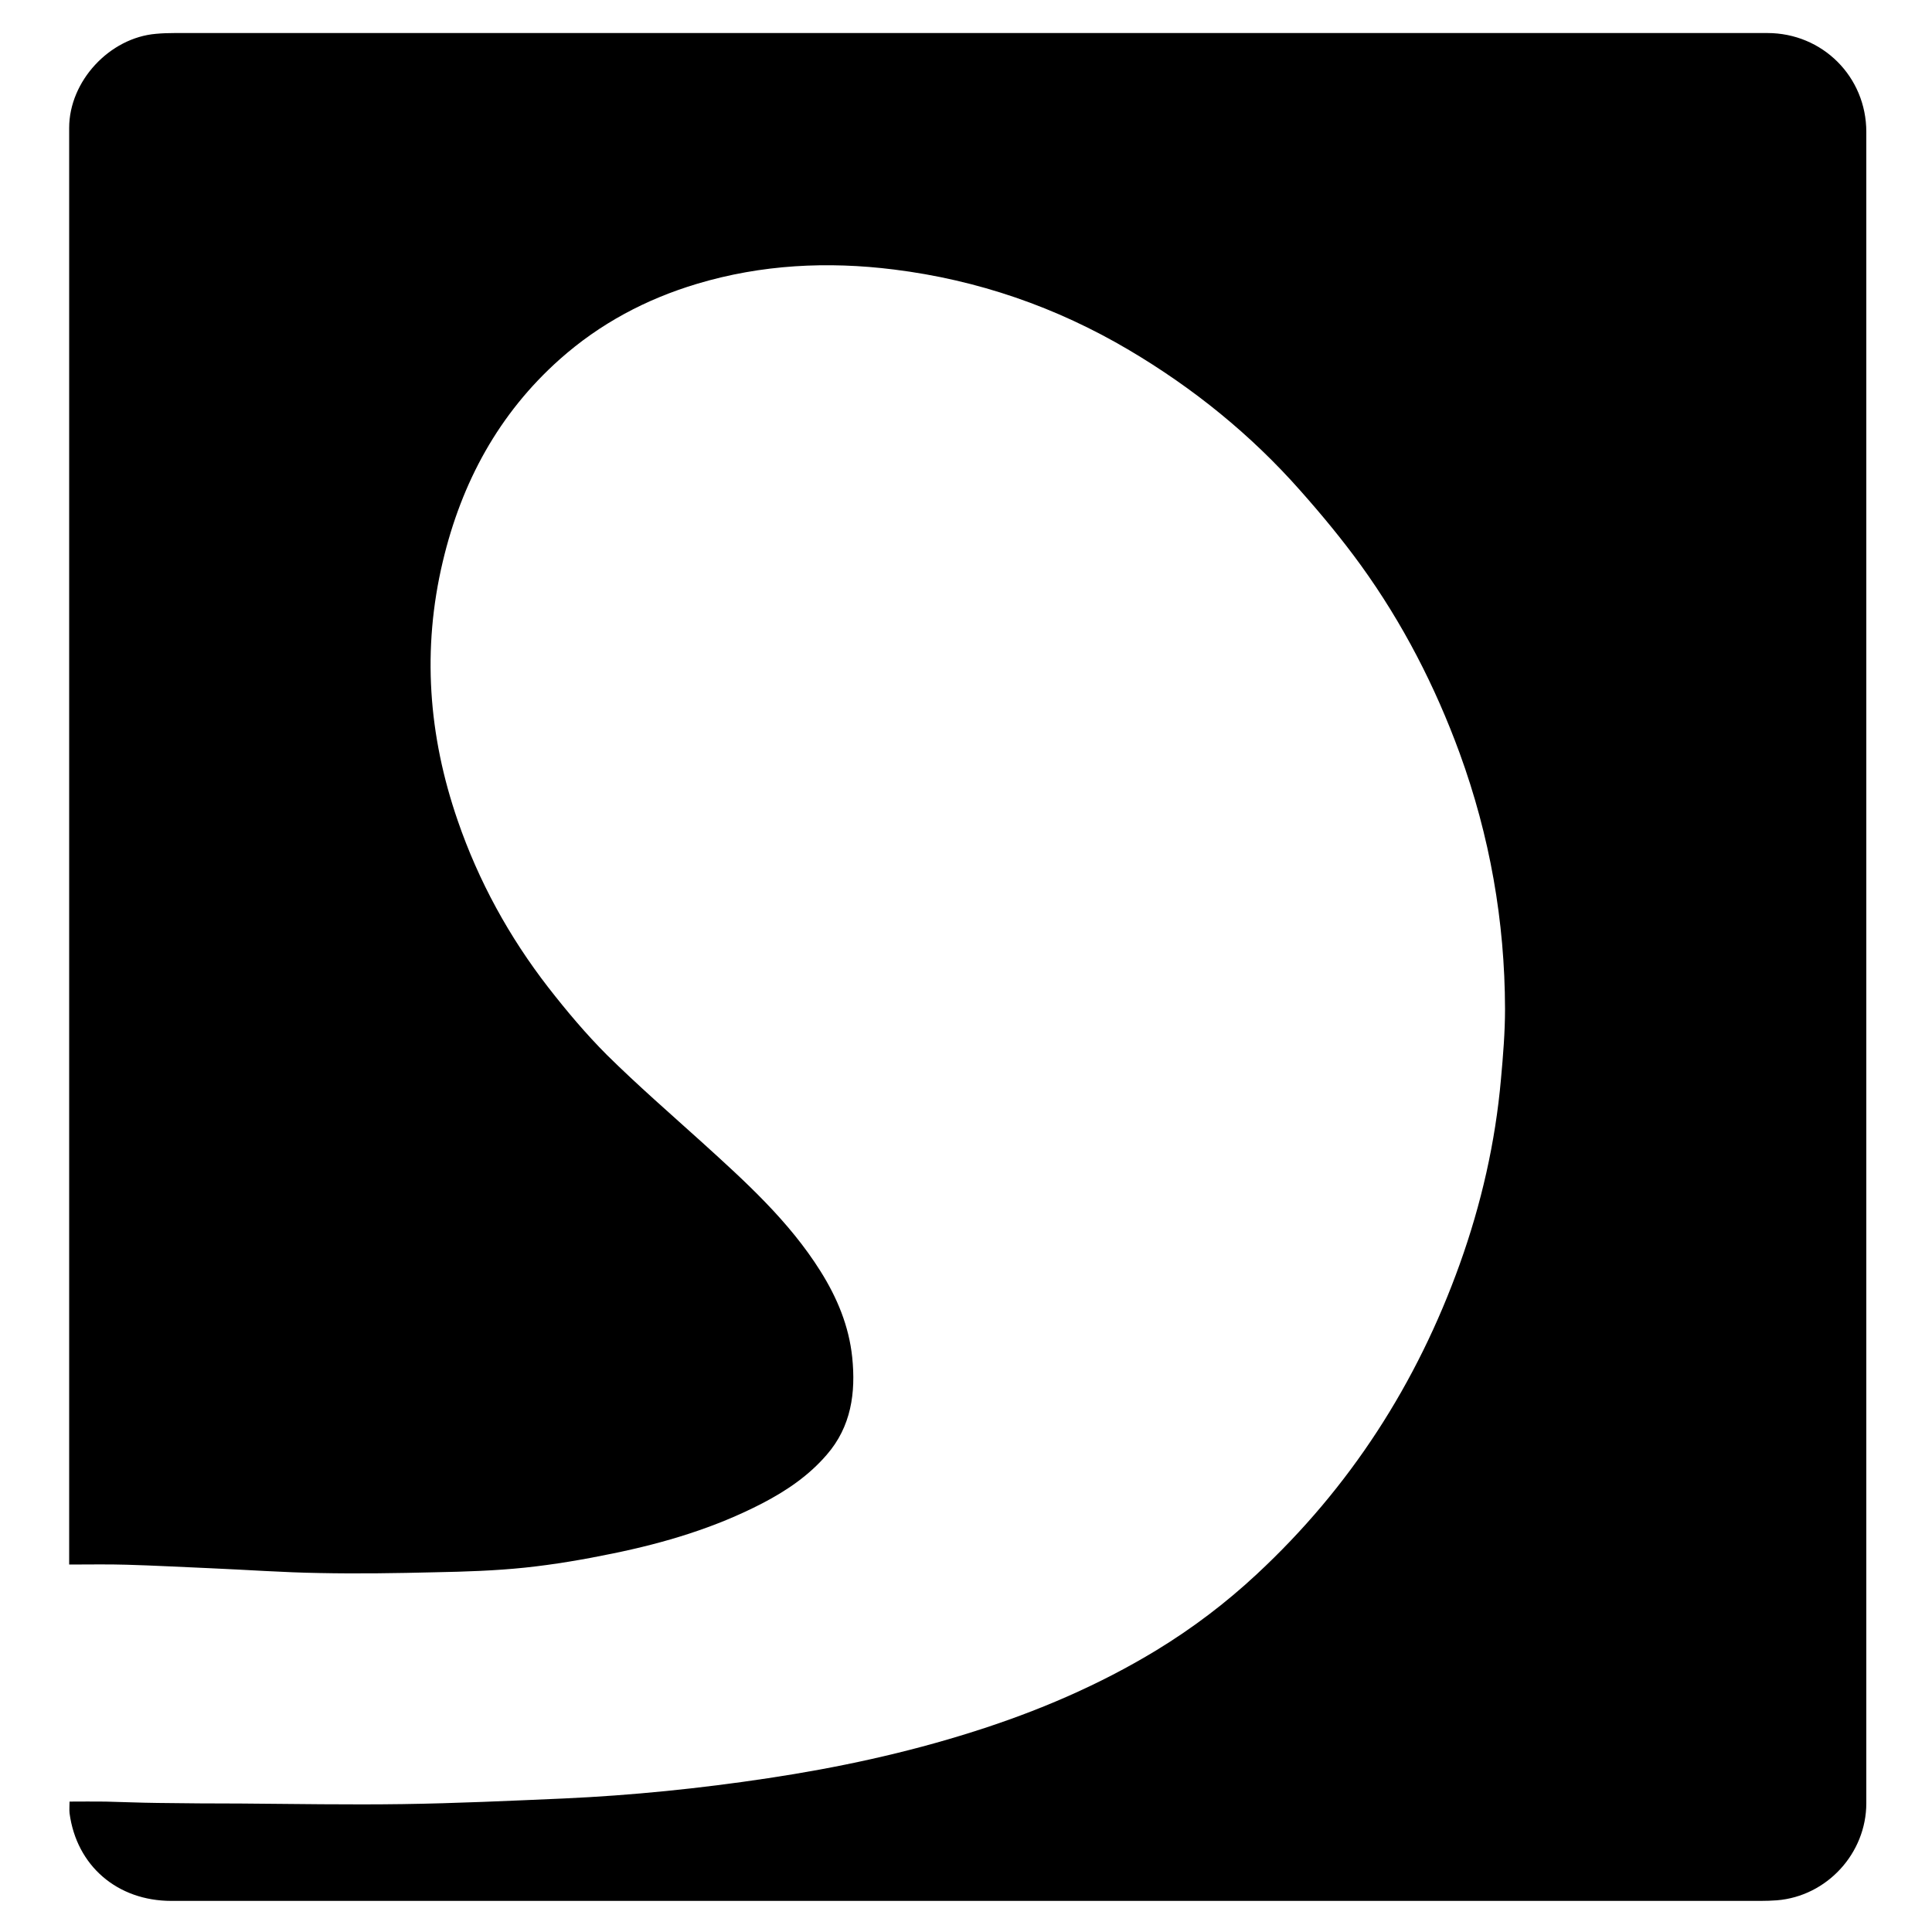 <?xml version="1.0" encoding="utf-8"?>
<!-- Generator: Adobe Illustrator 22.1.0, SVG Export Plug-In . SVG Version: 6.00 Build 0)  -->
<svg version="1.1" id="Layer_1" xmlns="http://www.w3.org/2000/svg" xmlns:xlink="http://www.w3.org/1999/xlink" x="0px" y="0px"
	 viewBox="0 0 1000 1000" style="enable-background:new 0 0 1000 1000;" xml:space="preserve">
<g>
	<path d="M35.8,809.8c0-2.6,0-4,0-5.3c0-246.1,0-492.2,0-738.3c0-24.2,20.9-46.7,45-48.7c3.2-0.3,6.4-0.4,9.6-0.4
		c274.8,0,549.6,0,824.4,0c28.5,0,51.2,22.6,51.2,51.2c0,288.3,0,576.7,0,865c0,26-20.4,48.2-46.3,50.3c-2.8,0.2-5.7,0.3-8.5,0.3
		c-274.2,0-548.3,0-822.5,0c-28,0-49.1-18.2-52.7-45.4c-0.2-1.8,0-3.7,0-6c6.3,0,12.4-0.1,18.6,0c8.9,0.2,17.8,0.6,26.8,0.7
		c14.4,0.2,28.8,0.3,43.2,0.3c27.9,0.2,55.9,0.7,83.8,0.3c27.7-0.4,55.5-1.7,83.2-2.9c35.5-1.6,70.8-5.2,105.9-10.5
		c35.9-5.4,71.3-13,106-24c33.3-10.5,65.2-24.1,95-42.2c18.7-11.4,36-24.5,52-39.4c48.3-44.9,82.9-98.7,105.1-160.6
		c11.1-31,18.4-62.9,21.3-95.7c1.1-12.1,2.1-24.2,2.1-36.3c-0.1-45.5-7.9-89.6-23.5-132.4c-12.7-34.7-29.5-67.3-51.1-97.2
		c-9.7-13.4-20.3-26.2-31.3-38.6c-25.6-29-55.4-53.1-88.7-72.8c-37.7-22.3-78.3-36.3-121.7-41.7c-34.4-4.3-68.5-2.6-101.9,7.4
		c-26.4,7.9-50.3,20.6-71,39c-31.7,28.2-50.9,63.8-60.6,104.7c-10.8,45.4-7.5,90.1,7.7,134.1c10.8,31.4,26.6,60.2,46.9,86.4
		c9.5,12.2,19.5,24.1,30.4,35c15.8,15.6,32.6,30.2,49.1,45.1c22.5,20.4,45.1,40.8,61.4,66.8c8.6,13.7,14.7,28.3,16.4,44.5
		c1.9,18.4-0.5,35.9-13.2,50.5c-9.3,10.8-20.8,18.6-33.3,25.1c-24.5,12.7-50.6,20.5-77.5,26c-15,3.1-30.2,5.7-45.4,7.3
		c-15.4,1.6-30.9,2.1-46.4,2.4c-20,0.5-40,0.8-59.9,0.4c-18.9-0.3-37.9-1.7-56.8-2.5c-14.3-0.6-28.7-1.4-43-1.8
		C56,809.6,46.2,809.8,35.8,809.8z"/>
</g>
</svg>

